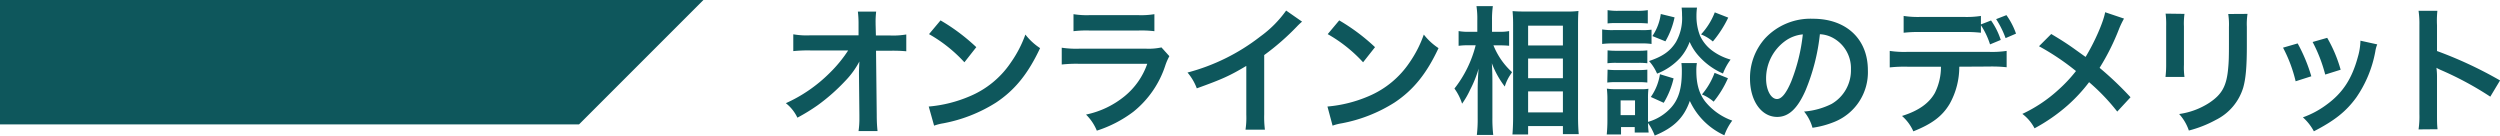 <svg xmlns="http://www.w3.org/2000/svg" width="209.87mm" height="11.4mm" viewBox="0 0 594.9 32.31"><defs><style>.cls-1{fill:#0e575c;}</style></defs><g id="レイヤー_2" data-name="レイヤー 2"><g id="レイヤー_2-2" data-name="レイヤー 2"><path class="cls-1" d="M204.4,17c0-.16.07-1.84.1-2.37a19.93,19.93,0,0,1-3.36,4.62A45.61,45.61,0,0,1,194.63,25a45.68,45.68,0,0,1-4.88,3A9.62,9.62,0,0,0,187,24.55a35.08,35.08,0,0,0,10.4-7.16A31.5,31.5,0,0,0,201.83,12h-9a34.37,34.37,0,0,0-4.06.16v-4a18.39,18.39,0,0,0,4.15.24H204.3l0-2.64a23.7,23.7,0,0,0-.16-3h4.35a21.1,21.1,0,0,0-.13,2.81v.19l.07,2.68h3.33a18.56,18.56,0,0,0,3.9-.24v4a34,34,0,0,0-3.8-.13h-3.4l.17,15.31c0,1.62.09,2.87.19,3.8H204.3a20.08,20.08,0,0,0,.2-3.17v-.6l-.1-9.86Z"/><path class="cls-1" d="M221,25.35a31.58,31.58,0,0,0,9.77-2.45,22,22,0,0,0,9.81-8.08A27.64,27.64,0,0,0,244,8.22a14.39,14.39,0,0,0,3.5,3.23c-2.81,6-5.94,9.94-10.46,12.94a35.77,35.77,0,0,1-12.58,4.95,11.75,11.75,0,0,0-2.18.56Zm2.81-20.5a46.42,46.42,0,0,1,8.51,6.37l-2.83,3.6a34.39,34.39,0,0,0-8.42-6.7Z"/><path class="cls-1" d="M278.26,13.37a13.75,13.75,0,0,0-.92,2.08,23.37,23.37,0,0,1-7.66,11.15A29.19,29.19,0,0,1,261,31.09a11.46,11.46,0,0,0-2.57-3.83,21.32,21.32,0,0,0,9.17-4.36A17.23,17.23,0,0,0,273,15.18H256.87a31.83,31.83,0,0,0-4.22.17v-4a23.24,23.24,0,0,0,4.29.23h15.71a14.42,14.42,0,0,0,3.73-.3Zm-22.81-10a19.44,19.44,0,0,0,3.86.23h11.52a19.5,19.5,0,0,0,3.87-.23V7.42a26.05,26.05,0,0,0-3.8-.16H259.25a26,26,0,0,0-3.8.16Z"/><path class="cls-1" d="M309.84,5.15a14.89,14.89,0,0,0-1.22,1.15,58.22,58.22,0,0,1-7.79,6.8V27.2a23.7,23.7,0,0,0,.17,3.66h-4.62a19.25,19.25,0,0,0,.19-3.57V15.68c-3.86,2.31-5.71,3.16-11.78,5.34a12.57,12.57,0,0,0-2.21-3.76,48.22,48.22,0,0,0,17.33-8.58,26.62,26.62,0,0,0,6.14-6.17Z"/><path class="cls-1" d="M315.88,25.35a31.72,31.72,0,0,0,9.77-2.45,22.08,22.08,0,0,0,9.8-8.08,27.64,27.64,0,0,0,3.36-6.6,14.39,14.39,0,0,0,3.5,3.23c-2.8,6-5.94,9.94-10.46,12.94a35.79,35.79,0,0,1-12.57,4.95,11.75,11.75,0,0,0-2.18.56Zm2.8-20.5a46.53,46.53,0,0,1,8.52,6.37l-2.84,3.6a34.39,34.39,0,0,0-8.42-6.7Z"/><path class="cls-1" d="M355.38,10.79a17.3,17.3,0,0,0,4.42,6.37,7.44,7.44,0,0,1-.4.63,10.28,10.28,0,0,0-1.32,2.8A21.47,21.47,0,0,1,355,15.05c.1,1.91.13,2.71.13,4.52v8.48a33.47,33.47,0,0,0,.2,4.06h-3.9a31.75,31.75,0,0,0,.2-4.06v-6.8c0-1.45.1-3.79.23-4.95a26.78,26.78,0,0,1-2,5,20.44,20.44,0,0,1-1.94,3.37,12.62,12.62,0,0,0-1.82-3.6,27.57,27.57,0,0,0,5.05-10.3H349.5a16.19,16.19,0,0,0-2.41.13V7.39a11.81,11.81,0,0,0,2.45.17h2V4.88a20.37,20.37,0,0,0-.2-3.43h3.9a22.5,22.5,0,0,0-.2,3.4V7.56H357a9.82,9.82,0,0,0,2.11-.17v3.5a20.49,20.49,0,0,0-2.07-.1ZM359.9,32c.1-1.22.16-2.61.16-4.22V6.14c0-1.12,0-1.92-.13-3.5.89.07,1.52.1,2.94.1h9.9a19.5,19.5,0,0,0,2.84-.13c-.07,1-.1,1.85-.1,3.36V27.72c0,1.75.07,3.17.17,4.19h-3.77V30h-8.28V32Zm3.73-21.19h8.28V6.11h-8.28Zm0,7.79h8.28V13.93h-8.28Zm0,8.15h8.28v-5h-8.28Z"/><path class="cls-1" d="M381.25,7a14.78,14.78,0,0,0,2.64.16h6.47A17.85,17.85,0,0,0,393,7.06v3.4a15.14,15.14,0,0,0-2.51-.13h-6.6a19.53,19.53,0,0,0-2.64.13Zm22.54,8a10.67,10.67,0,0,0-.13,1.85c0,3.27.73,5.64,2.28,7.52a14.65,14.65,0,0,0,6.27,4.33,12.93,12.93,0,0,0-1.88,3.49,16.61,16.61,0,0,1-8.22-8.18c-1.39,4-3.8,6.37-8.35,8.25a14.68,14.68,0,0,0-1.59-3c0,1.19.07,1.55.14,2.27H389V30.23h-3.26V32h-3.4c.1-1,.16-2.18.16-3.24V23.66a21,21,0,0,0-.13-2.57,13.33,13.33,0,0,0,2.21.13h5.68a10,10,0,0,0,2-.1,19,19,0,0,0-.1,2.38V29a11.66,11.66,0,0,0,5.61-3.53c1.72-2,2.44-4.55,2.44-8.41a16.43,16.43,0,0,0-.1-2.05ZM382.54,2.41a14.29,14.29,0,0,0,2.67.16h4.22a14.61,14.61,0,0,0,2.68-.16V5.58c-.89-.07-1.49-.1-2.68-.1h-4.22c-1.19,0-1.88,0-2.67.1Zm0,9.57a17.78,17.78,0,0,0,2.08.1H390a16.06,16.06,0,0,0,2-.1v3.07a15.53,15.53,0,0,0-2-.1h-5.41a15.8,15.8,0,0,0-2.08.1Zm0,4.59a17.78,17.78,0,0,0,2.08.1H390a16.06,16.06,0,0,0,2-.1v3.07a15.43,15.43,0,0,0-2.07-.1h-5.38a15.91,15.91,0,0,0-2.08.1Zm3.1,10.82h3.43v-3.5h-3.43ZM403.82,1.81a13.65,13.65,0,0,0-.13,1.89,12.69,12.69,0,0,0,.83,4.75,9.25,9.25,0,0,0,3.1,3.73,13.47,13.47,0,0,0,4.19,2A13.59,13.59,0,0,0,410,17.49a16.49,16.49,0,0,1-5.61-4,12.3,12.3,0,0,1-2.32-3.53,12.26,12.26,0,0,1-2.27,3.83,14.8,14.8,0,0,1-5.48,3.73,10.79,10.79,0,0,0-1.92-3c3.21-1.06,5.05-2.34,6.41-4.52a11.44,11.44,0,0,0,1.45-6.34,16,16,0,0,0-.1-1.85Zm-5.57,16.84a19.81,19.81,0,0,1-2.35,5.81l-3.07-1.39A12.67,12.67,0,0,0,395,17.66Zm.23-14.52a19,19,0,0,1-2.18,5.7l-3.1-1.25a12.25,12.25,0,0,0,2-5.25Zm12.77.06a26.72,26.72,0,0,1-3.66,5.68,10,10,0,0,0-2.81-1.69,16.38,16.38,0,0,0,3.27-5.24Zm-.07,14.42a24,24,0,0,1-3.4,5.58A10.35,10.35,0,0,0,405,22.47a17,17,0,0,0,3-5.14Z"/><path class="cls-1" d="M429.6,21.62c-1.89,4.26-4,6.2-6.7,6.2-3.77,0-6.47-3.83-6.47-9.14a14.13,14.13,0,0,1,3.63-9.6,14.79,14.79,0,0,1,11.35-4.62c7.92,0,13.07,4.81,13.07,12.24a12.72,12.72,0,0,1-8,12.31,21.69,21.69,0,0,1-5.18,1.39,10.54,10.54,0,0,0-2-3.86,17.61,17.61,0,0,0,6.56-1.82,9.23,9.23,0,0,0,4.59-8.25,8.19,8.19,0,0,0-4.06-7.33,7.22,7.22,0,0,0-3.33-1A47.91,47.91,0,0,1,429.6,21.62ZM424.74,9.8a11,11,0,0,0-4.48,8.91c0,2.71,1.15,4.85,2.6,4.85,1.09,0,2.21-1.38,3.4-4.22A43,43,0,0,0,429,8.18,8.45,8.45,0,0,0,424.74,9.8Z"/><path class="cls-1" d="M466.23,15.87a18,18,0,0,1-2.31,8.88c-1.75,2.91-4.16,4.72-8.62,6.5a10.5,10.5,0,0,0-2.7-3.66c3.92-1.22,6.43-3,7.82-5.48a13.8,13.8,0,0,0,1.45-6.24h-8a32.84,32.84,0,0,0-4.19.17V12.11a23.06,23.06,0,0,0,4.26.23h19.3a23.25,23.25,0,0,0,4.26-.23V16a32.74,32.74,0,0,0-4.19-.17Zm7.56-11A17.07,17.07,0,0,1,476.1,9.5l-2.55,1.06A18.14,18.14,0,0,0,471.38,6V7.79a31.26,31.26,0,0,0-4.2-.17h-10a31.18,31.18,0,0,0-4.19.17v-4a22.25,22.25,0,0,0,4.26.23h9.87a22.25,22.25,0,0,0,4.26-.23V5.81Zm3.46,4.2A22.1,22.1,0,0,0,475,4.55l2.45-.95A17.15,17.15,0,0,1,479.73,8Z"/><path class="cls-1" d="M505.43,4.42a20.93,20.93,0,0,0-1.15,2.38,54.82,54.82,0,0,1-4.66,9.34,78.31,78.31,0,0,1,7.36,7l-3.16,3.41a49,49,0,0,0-6.7-7A38,38,0,0,1,492,25.08a41.87,41.87,0,0,1-7.86,5.45,10.16,10.16,0,0,0-2.9-3.43,34,34,0,0,0,8.55-5.71A34.14,34.14,0,0,0,494,16.9,58.36,58.36,0,0,0,485.2,11l2.91-2.91c2.4,1.42,3.82,2.35,5.44,3.5,2.48,1.78,2.48,1.78,2.74,1.95,2.11-3.47,4.23-8.25,4.65-10.63Z"/><path class="cls-1" d="M519.82,3.3a17,17,0,0,0-.13,3v9.11a16.09,16.09,0,0,0,.13,2.9H515.3a23.73,23.73,0,0,0,.16-3V6.24a20.72,20.72,0,0,0-.13-3Zm15,0a16,16,0,0,0-.16,3.07v4.46c0,5.15-.27,7.92-.86,10a12.67,12.67,0,0,1-6.5,7.69,27.87,27.87,0,0,1-6.44,2.54,11.14,11.14,0,0,0-2.31-3.93,17.67,17.67,0,0,0,7.13-2.64c3.1-2.05,4.19-4.06,4.55-8.41.14-1.42.17-2.88.17-5.52V6.47a16.61,16.61,0,0,0-.17-3.14Z"/><path class="cls-1" d="M546.75,10.33A38.64,38.64,0,0,1,550,18.15l-3.73,1.19a33.48,33.48,0,0,0-3-8Zm18.94.23a7,7,0,0,0-.46,1.68,28.08,28.08,0,0,1-4.56,11c-2.44,3.34-5.18,5.48-10.06,8A12.18,12.18,0,0,0,548,27.92a21.41,21.41,0,0,0,5.61-3c3.86-2.8,6.07-6.17,7.49-11.45a14.56,14.56,0,0,0,.59-3.79ZM553.78,9a32.48,32.48,0,0,1,3.2,7.59l-3.67,1.15a35.51,35.51,0,0,0-3-7.75Z"/><path class="cls-1" d="M575.52,30.79a21.53,21.53,0,0,0,.2-3.69V5.94a21.43,21.43,0,0,0-.2-3.37H580A22.51,22.51,0,0,0,579.91,6v6.14a96.64,96.64,0,0,1,15,7L592.59,23a77.34,77.34,0,0,0-11.69-6.31,8.76,8.76,0,0,1-1.12-.56,17,17,0,0,1,.13,2.25v8.71c0,1.72,0,2.57.13,3.66Z"/><polygon class="cls-1" points="0 0 0 29.6 137.78 29.6 167.38 0 0 0"/></g></g></svg>